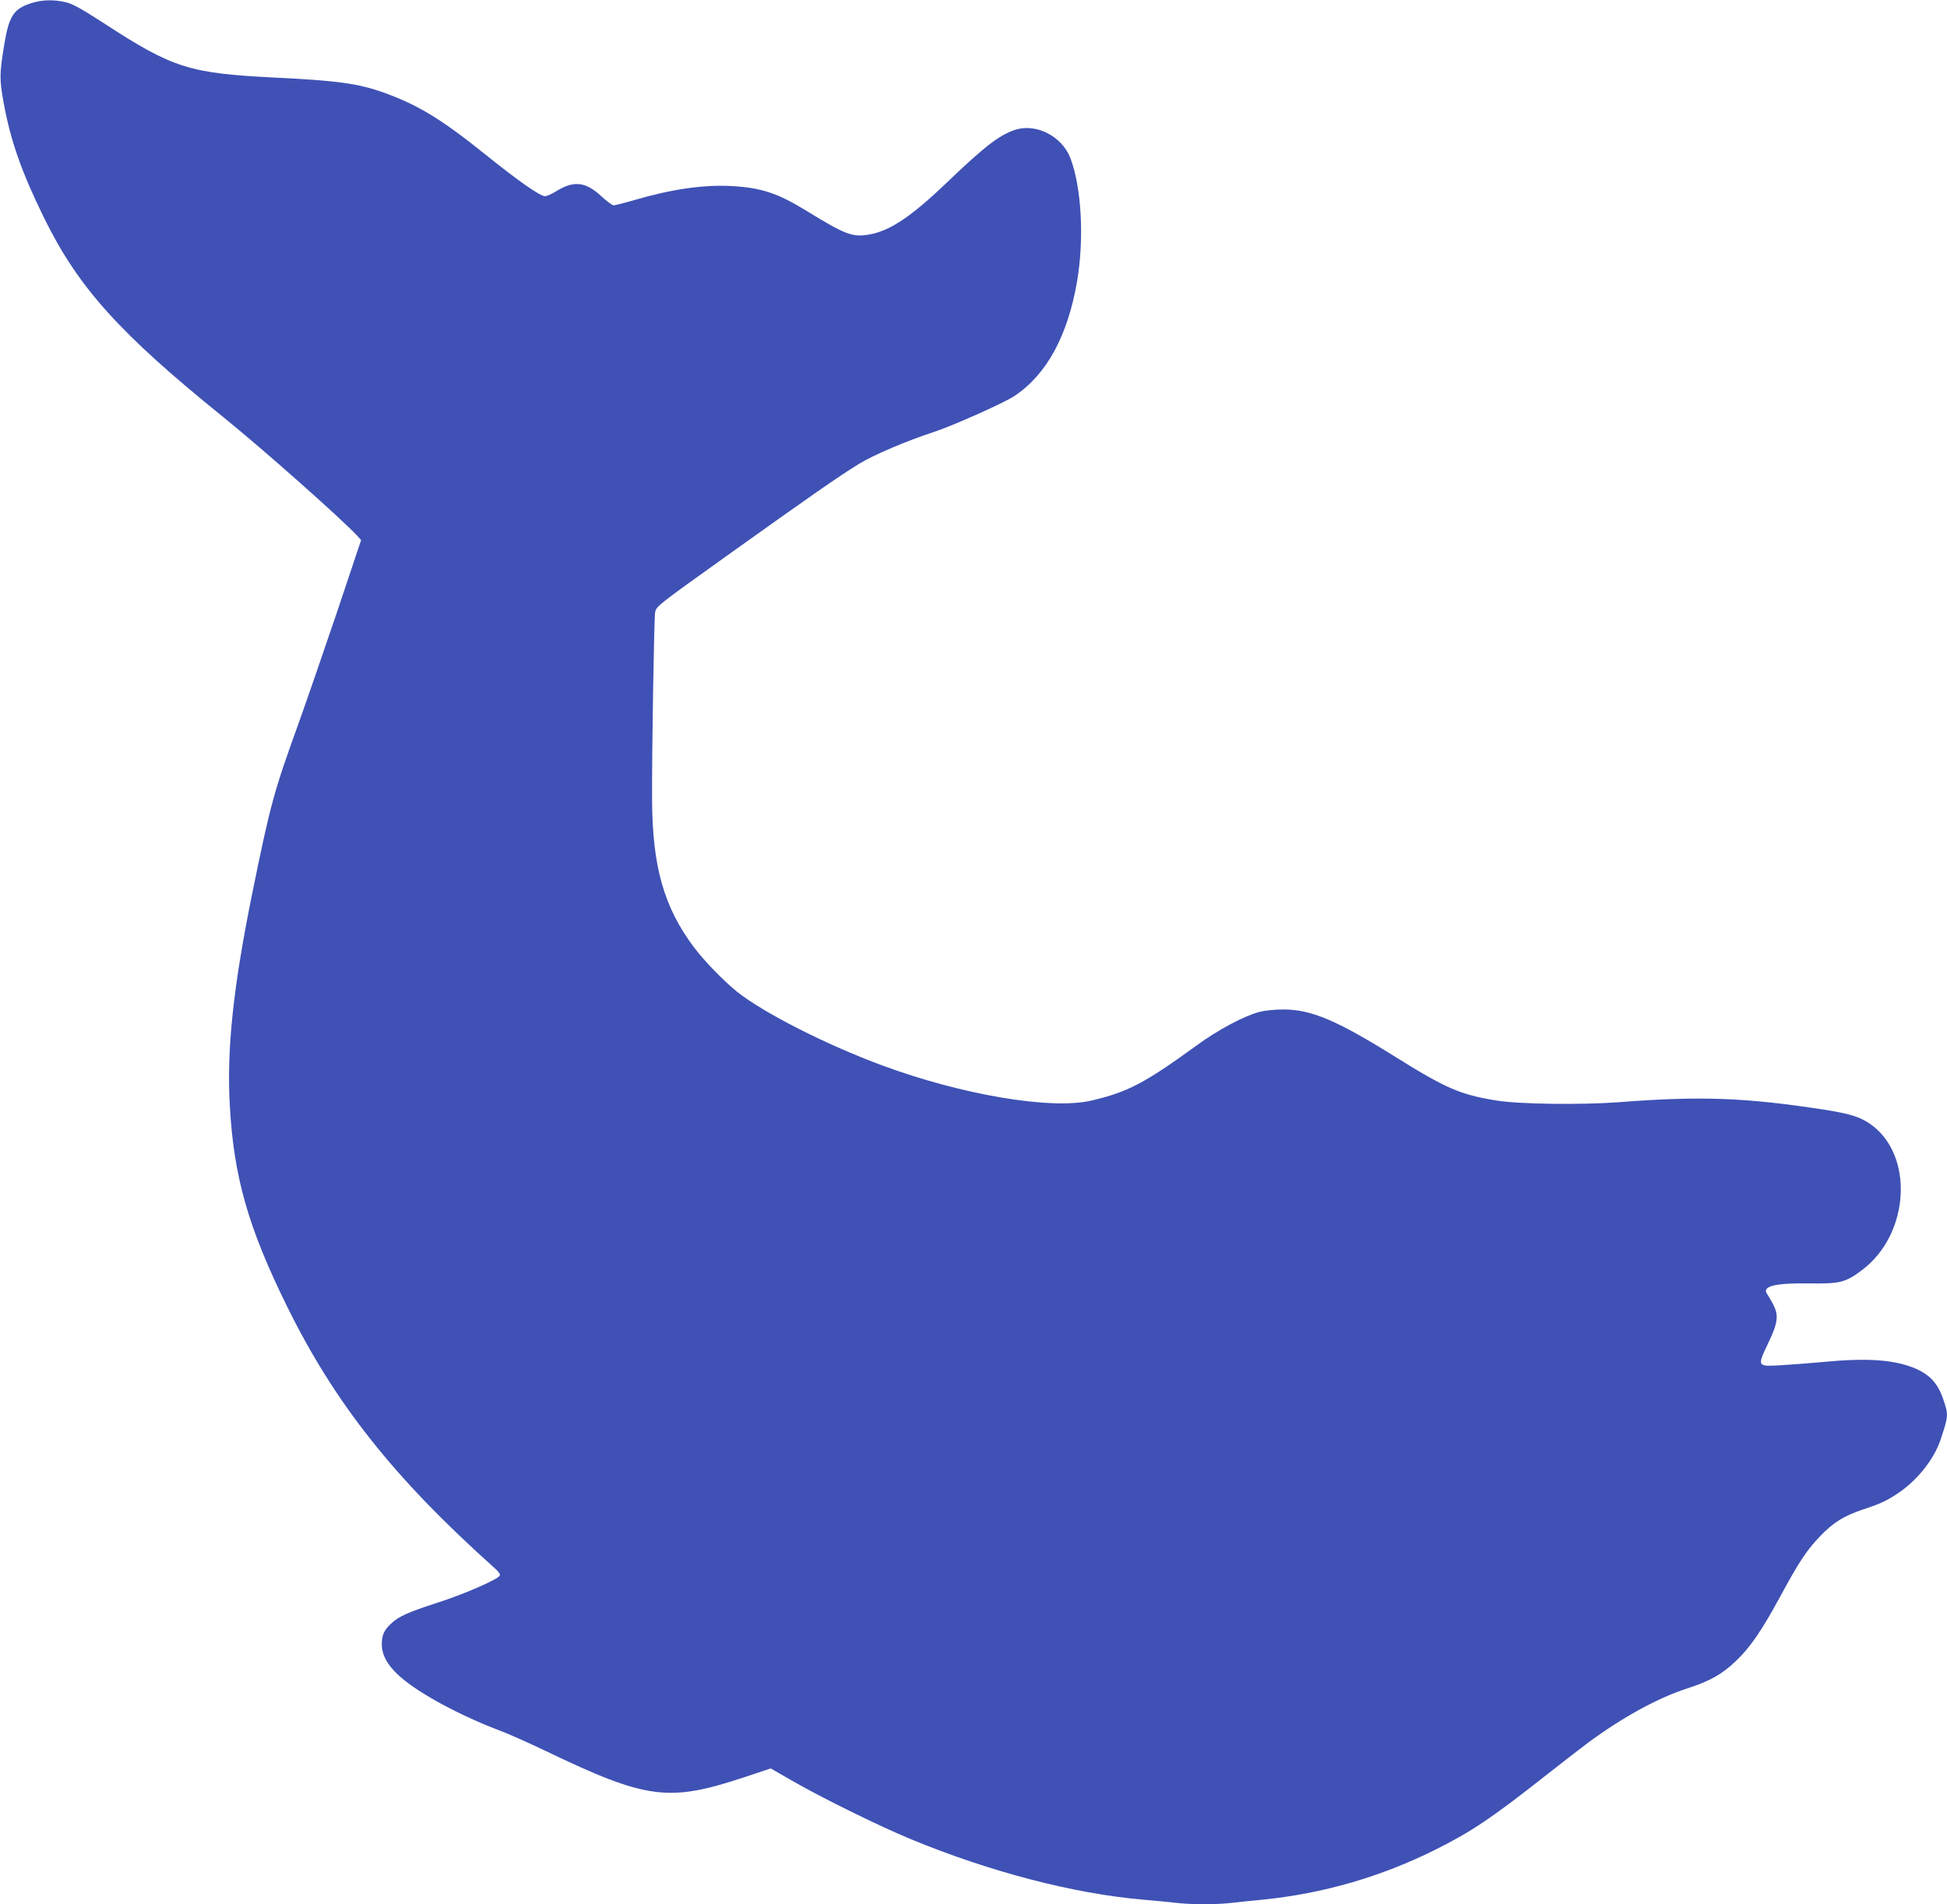 <?xml version="1.0" standalone="no"?>
<!DOCTYPE svg PUBLIC "-//W3C//DTD SVG 20010904//EN"
 "http://www.w3.org/TR/2001/REC-SVG-20010904/DTD/svg10.dtd">
<svg version="1.0" xmlns="http://www.w3.org/2000/svg"
 width="1280pt" height="1252pt" viewBox="0 0 1280 1252"
 preserveAspectRatio="xMidYMid meet">
<g transform="translate(0,1252) scale(0.1,-0.1)"
fill="#3f51b5" stroke="none">
<path d="M208 12500 c-118 -37 -149 -84 -180 -273 -32 -195 -32 -227 -4 -383
46 -251 119 -459 268 -761 224 -455 495 -755 1173 -1303 259 -209 779 -670
885 -784 l24 -27 -158 -472 c-88 -260 -201 -587 -251 -727 -166 -459 -187
-536 -309 -1135 -124 -614 -166 -1017 -145 -1387 26 -466 121 -799 374 -1313
315 -641 706 -1134 1369 -1727 26 -23 36 -39 31 -48 -16 -26 -236 -122 -405
-176 -197 -64 -260 -92 -308 -138 -47 -43 -62 -77 -62 -136 0 -116 96 -221
323 -354 123 -73 312 -162 442 -210 55 -20 195 -82 310 -137 668 -321 810
-339 1311 -173 l171 57 153 -88 c192 -110 566 -294 770 -378 519 -214 1066
-357 1525 -397 72 -6 166 -15 209 -20 101 -13 281 -13 382 0 43 5 131 14 194
20 399 40 782 151 1141 331 234 117 366 206 719 484 113 89 239 186 280 217
231 170 460 295 655 358 146 47 228 93 318 180 93 88 170 200 297 435 117 216
167 292 256 385 88 91 155 133 283 176 117 38 166 62 247 119 119 85 221 217
262 340 52 157 52 163 18 263 -37 111 -94 170 -203 212 -136 52 -311 62 -591
35 -84 -8 -206 -17 -270 -21 -162 -9 -161 -10 -88 144 66 138 71 184 31 260
-14 26 -30 54 -37 63 -37 52 47 74 279 71 201 -3 236 6 345 88 315 237 343
760 52 961 -69 47 -135 67 -307 94 -515 79 -809 90 -1347 48 -246 -18 -651
-13 -800 11 -241 39 -332 78 -679 295 -374 233 -540 303 -721 304 -58 0 -120
-6 -160 -16 -100 -26 -272 -117 -415 -222 -340 -247 -453 -306 -690 -361 -264
-62 -850 37 -1375 231 -368 136 -781 346 -955 485 -87 70 -216 203 -283 292
-197 263 -273 530 -275 966 -2 320 13 1196 20 1237 8 39 17 46 473 372 540
386 732 520 867 603 96 59 317 153 496 211 121 40 461 191 527 236 211 141
349 394 411 753 47 277 30 614 -43 808 -55 146 -226 234 -366 188 -104 -35
-202 -111 -449 -348 -230 -220 -369 -314 -504 -339 -114 -21 -160 -3 -419 156
-189 116 -296 151 -494 162 -185 9 -392 -21 -638 -93 -65 -19 -125 -34 -134
-34 -9 0 -45 27 -80 59 -101 95 -180 105 -290 38 -33 -21 -69 -37 -81 -37 -32
0 -174 99 -388 271 -291 234 -443 327 -666 408 -169 61 -305 81 -724 101 -559
28 -669 62 -1117 354 -152 98 -210 131 -255 141 -77 19 -156 17 -225 -5z"/>
</g>
</svg>
